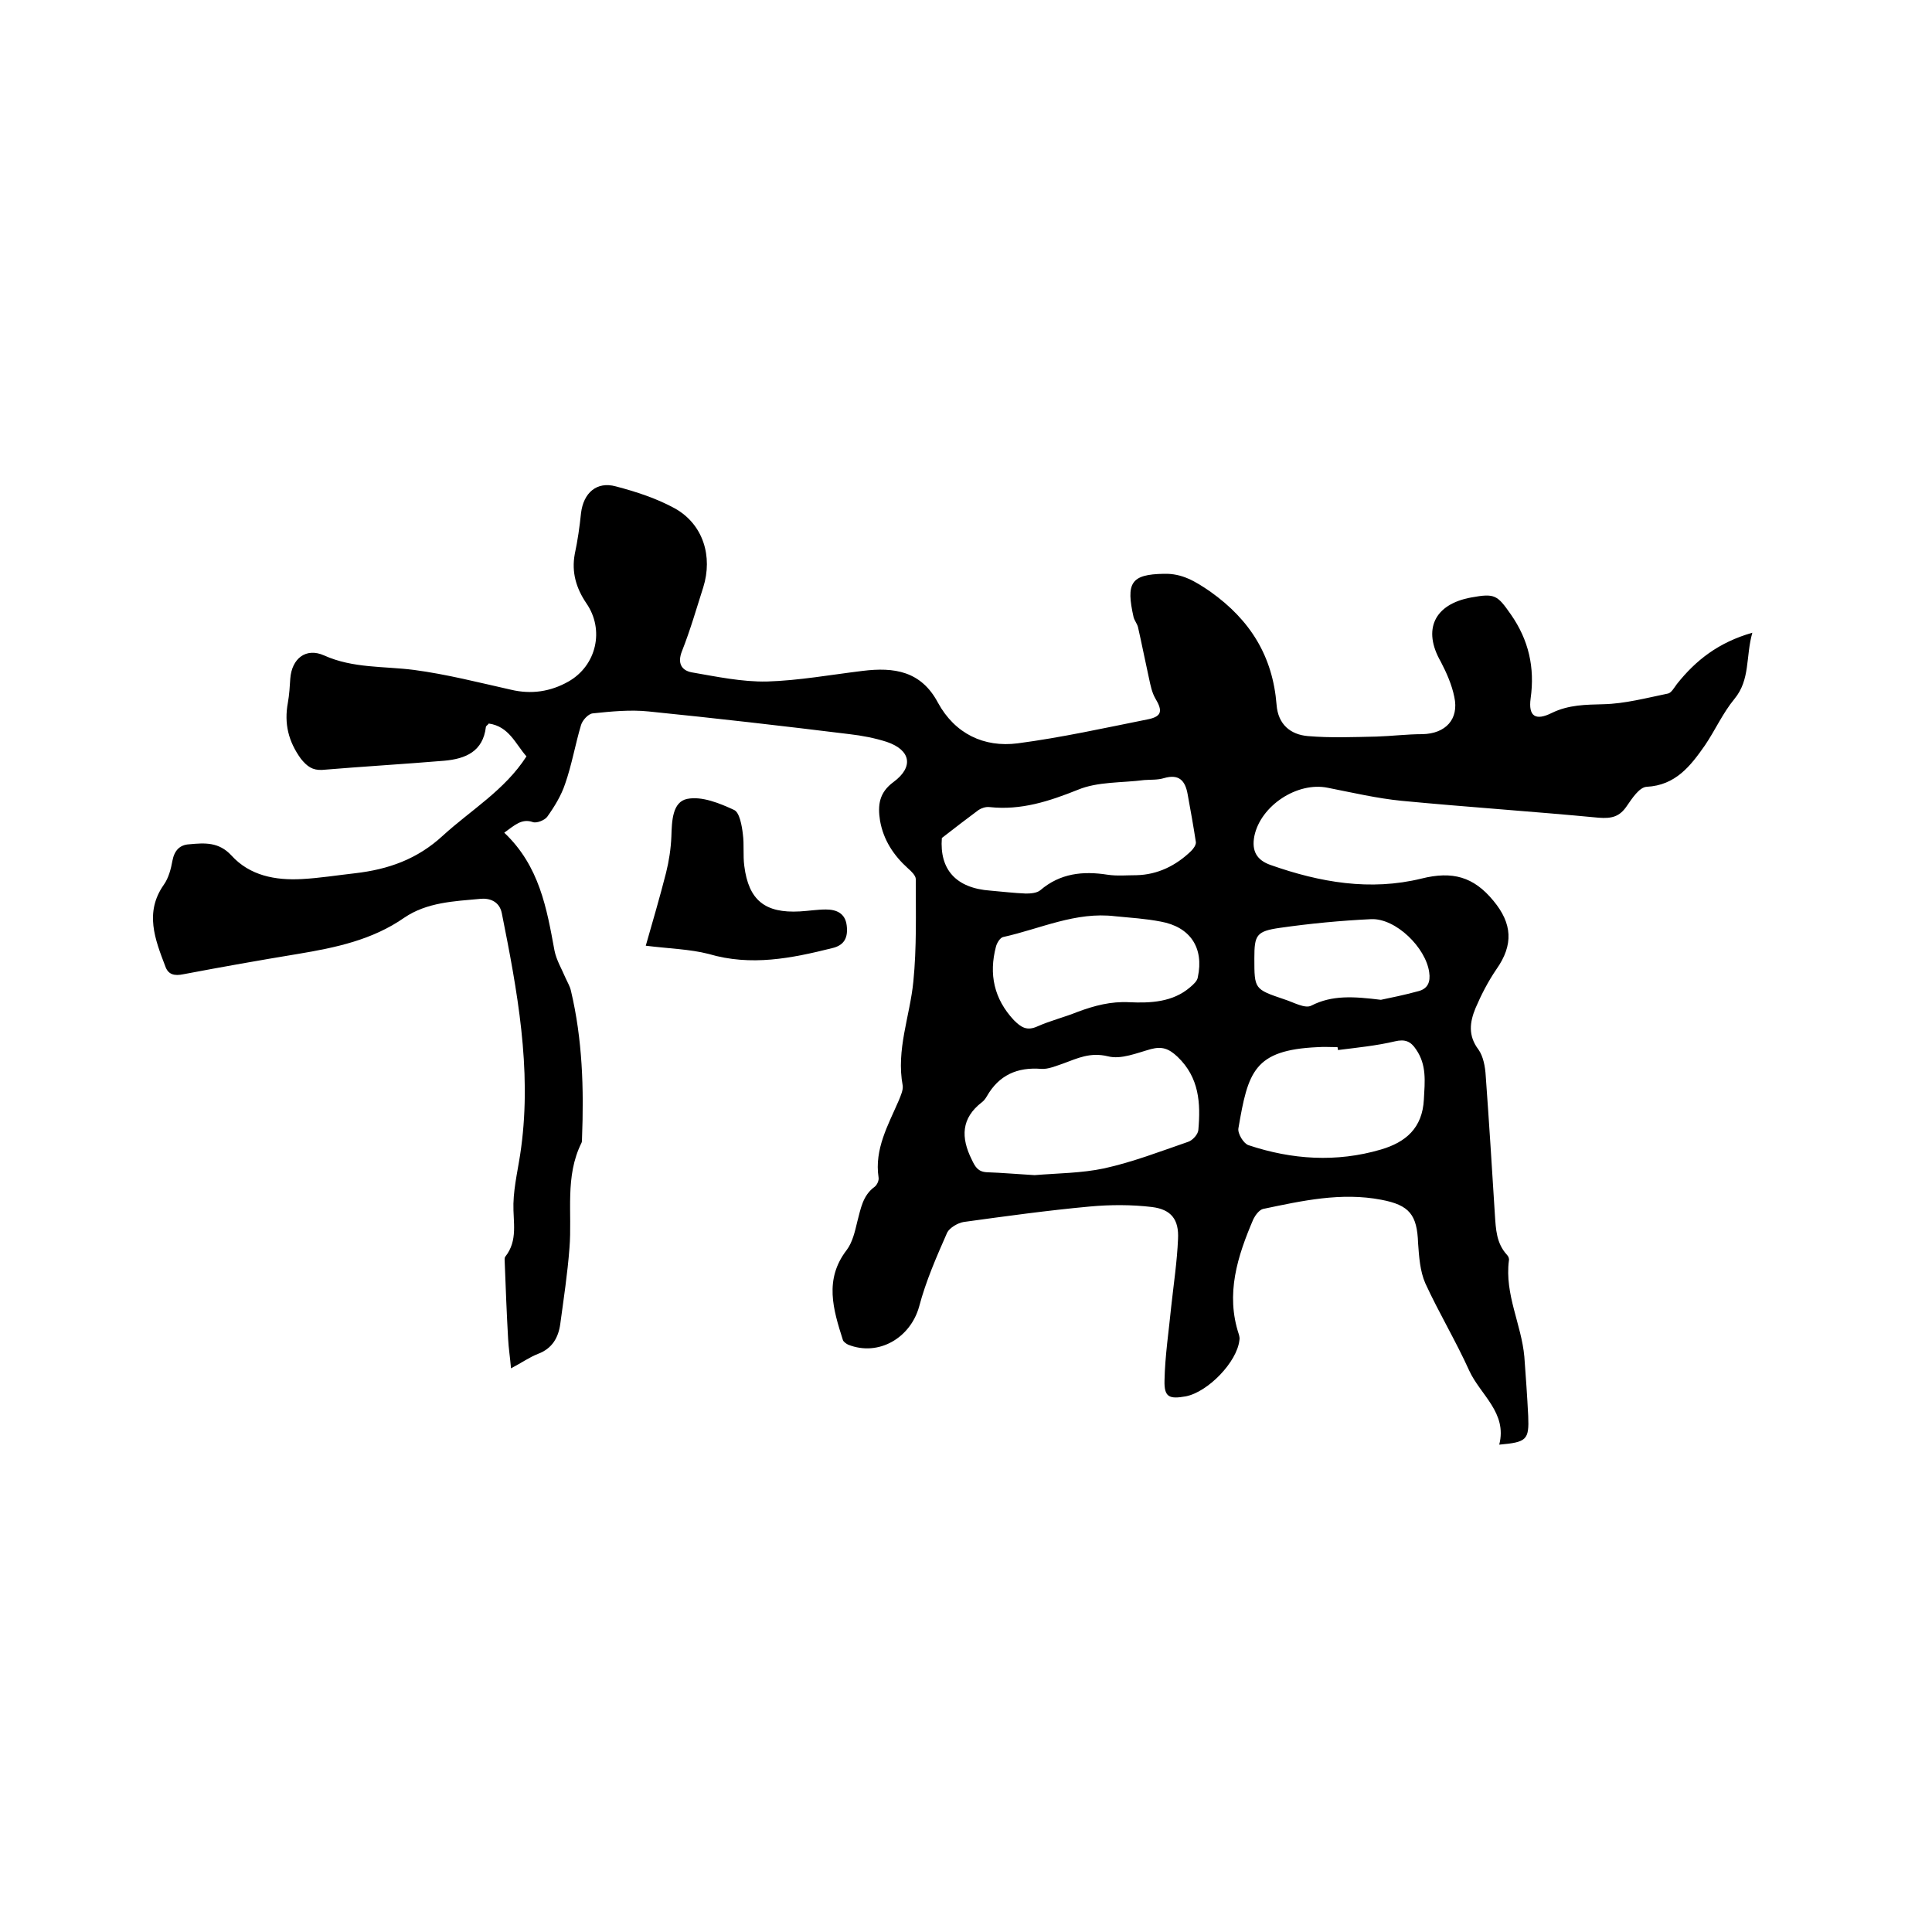 <svg enable-background="new 0 0 400 400" viewBox="0 0 400 400" xmlns="http://www.w3.org/2000/svg"><path d="m104.4 172.4c7.3 6.9 8.8 15.7 10.4 24.4.4 2 1.5 3.8 2.3 5.7.4.9.9 1.7 1.1 2.6 2.4 10.1 2.7 20.3 2.3 30.6 0 .3 0 .7-.1.9-3.5 7-1.9 14.5-2.5 21.8-.4 5.3-1.2 10.5-1.9 15.7-.4 2.9-1.7 5.1-4.6 6.2-1.8.7-3.3 1.8-5.6 3-.2-2.3-.5-4.2-.6-6.1-.3-5.3-.5-10.5-.7-15.8 0-.4-.1-.9.1-1.2 2.7-3.4 1.6-7.2 1.7-11 .1-3.9 1.1-7.7 1.6-11.6 2.2-16.4-.8-32.5-4-48.5-.5-2.6-2.7-3.2-4.5-3-5.4.5-11 .7-15.7 3.9-6.6 4.6-14.2 6.2-22 7.5-7.9 1.3-15.8 2.7-23.7 4.2-1.9.4-3.2.1-3.8-1.7-2.1-5.5-4.3-11.1-.3-16.8 1-1.4 1.5-3.3 1.8-5 .4-2.1 1.5-3.3 3.5-3.4 3.2-.3 6.1-.5 8.7 2.3 3.8 4.2 9.1 5.2 14.6 4.9 3.7-.2 7.4-.8 11-1.2 6.9-.8 12.9-2.9 18.2-7.8 5.8-5.3 12.8-9.4 17.3-16.4-2.3-2.6-3.6-6.2-7.8-6.8-.2.3-.6.5-.6.7-.6 5.1-4.2 6.6-8.6 7-8.4.7-16.9 1.2-25.3 1.9-2 .1-3.1-.7-4.4-2.3-2.6-3.6-3.5-7.3-2.7-11.6.3-1.7.4-3.4.5-5 .3-4.1 3.2-6.5 7-4.8 6 2.7 12.4 2.2 18.6 3 6.8.9 13.4 2.6 20.1 4.1 4.2 1 8.2.4 11.9-1.7 5.8-3.3 7.5-10.7 3.7-16.2-2.1-3.1-3.1-6.4-2.4-10.2.6-2.8 1-5.6 1.3-8.5.5-4.1 3.2-6.6 7.2-5.5 4.2 1.1 8.5 2.5 12.3 4.6 5.8 3.3 7.8 9.9 5.8 16.3-1.4 4.4-2.7 8.9-4.4 13.2-1 2.5-.1 4 2 4.4 5.2.9 10.4 2 15.6 1.9 6.6-.2 13.2-1.4 19.8-2.2 6.5-.8 12.1 0 15.6 6.6 3.5 6.4 9.5 9.3 16.5 8.4 9.1-1.2 18.1-3.2 27.1-5 2.8-.6 2.9-1.8 1.4-4.3-.7-1.2-1-2.7-1.3-4.1-.8-3.6-1.5-7.2-2.3-10.7-.2-.7-.7-1.3-.9-2-1.6-7.1-.6-8.9 6.3-9 3.7-.1 6.4 1.5 9.6 3.7 8.3 5.9 12.9 13.4 13.7 23.4.3 4.1 2.9 6.2 6.5 6.5 4.7.4 9.5.2 14.2.1 3.2-.1 6.3-.5 9.5-.5 4.8-.1 7.6-3.1 6.6-7.7-.5-2.5-1.6-5-2.8-7.3-3.8-6.6-1.4-11.9 6.3-13.3 4.9-.9 5.4-.5 8.2 3.5 3.7 5.3 5 11 4.1 17.4-.5 3.7 1 4.7 4.4 3 3.5-1.7 7-1.7 10.7-1.8 4.4-.1 8.9-1.3 13.3-2.2.7-.1 1.3-1.2 1.9-2 3.9-4.9 8.6-8.6 15.6-10.6-1.4 5-.4 9.7-3.7 13.7-2.4 2.9-4 6.5-6.1 9.6-3 4.3-6.1 8.3-12.1 8.6-1.5.1-3 2.4-4.1 4-1.5 2.2-3.1 2.6-5.8 2.4-13.6-1.3-27.2-2.2-40.8-3.5-5.1-.5-10.2-1.7-15.3-2.7-6.3-1.3-13.9 3.7-15.2 10-.6 3.1.5 5 3.4 6 10.2 3.6 20.6 5.4 31.2 2.8 6.4-1.6 10.8-.4 14.9 4.6 3.9 4.7 4.2 9.1.6 14.2-1.7 2.5-3.1 5.2-4.3 8-1.2 2.9-1.6 5.7.6 8.6 1 1.4 1.4 3.6 1.5 5.4.7 9.6 1.3 19.2 1.9 28.8.2 3 .3 5.9 2.5 8.3.3.3.5.8.4 1.2-.9 7 2.6 13.2 3.2 19.9.3 4.1.6 8.2.8 12.3.2 4.9-.3 5.4-6 5.9 1.7-6.6-3.9-10.3-6.2-15.3-2.8-6.2-6.3-12-9.1-18.1-1.1-2.5-1.3-5.5-1.5-8.3-.2-5.9-1.8-7.9-7.6-9-8.3-1.6-16.4.2-24.5 1.9-.8.2-1.6 1.3-2 2.1-3.3 7.7-5.8 15.5-3 23.9.1.4.2.8.1 1.2-.5 4.5-6.5 10.7-11.1 11.6-3.4.6-4.5.2-4.4-3.3.1-5.1.9-10.3 1.4-15.4.5-4.6 1.2-9.2 1.4-13.9.2-4-1.4-6.1-5.4-6.6-4.2-.5-8.6-.5-12.9-.1-8.7.8-17.4 2-26.1 3.2-1.2.2-2.9 1.2-3.4 2.2-2.2 5-4.4 10-5.8 15.3-1.8 6.5-8.4 10.4-14.7 7.9-.4-.2-1-.6-1.1-1-2-6.3-3.9-12.5.8-18.6 1.2-1.6 1.7-3.8 2.2-5.9.7-2.6 1.1-5.4 3.6-7.2.5-.4.9-1.3.8-1.9-.9-5.9 2-10.9 4.2-16 .4-1 .9-2.1.8-3-1.4-7.5 1.5-14.4 2.2-21.6.7-7 .5-14.1.5-21.2 0-.7-.9-1.6-1.6-2.2-3-2.7-5.1-5.9-5.8-9.9-.5-3.2-.2-5.8 2.8-8 4.2-3.1 3.6-6.6-1.4-8.3-2.5-.8-5.1-1.3-7.7-1.6-13.8-1.7-27.7-3.3-41.6-4.7-3.8-.4-7.8 0-11.6.4-.9.1-2.1 1.4-2.4 2.4-1.2 4-1.9 8.2-3.3 12.2-.8 2.4-2.2 4.7-3.7 6.8-.5.7-2.2 1.4-3 1.1-2.3-.8-3.8.7-5.9 2.2zm109.8 70.9c4.8-.4 9.7-.4 14.4-1.4 5.9-1.3 11.6-3.5 17.4-5.5.9-.3 2-1.5 2.1-2.4.5-5.6.2-10.9-4.3-15.2-1.8-1.7-3.2-2.2-5.5-1.6-2.9.8-6.2 2.2-8.9 1.5-3.7-.9-6.3.4-9.3 1.5-1.5.5-3.1 1.2-4.5 1.1-5-.4-8.8 1.3-11.3 5.7-.3.5-.6.9-1 1.2-4.3 3.3-4.4 7.3-2.1 11.9.7 1.5 1.3 2.5 3.1 2.6 3.1.1 6.4.4 9.9.6zm-19.2-69.8c-.5 6.5 2.9 10.4 10.1 10.9 2.4.2 4.8.5 7.3.6 1 0 2.3-.1 3-.7 4.1-3.5 8.8-4 13.9-3.2 2 .3 4 .1 6 .1 4.4-.1 8.2-2 11.3-5 .5-.5 1-1.2 1-1.8-.5-3.3-1.1-6.6-1.7-9.9-.5-2.9-1.8-4.3-4.9-3.4-1.3.4-2.7.3-4.1.4-4.6.6-9.6.3-13.7 2-6 2.4-11.8 4.3-18.3 3.6-.8-.1-1.7.2-2.3.6-2.4 1.8-4.8 3.6-7.6 5.8zm82 43.9c0-.2 0-.4-.1-.6-1.4 0-2.8-.1-4.1 0-13.2.6-14.4 5.1-16.4 16.8-.2 1.1 1.1 3.2 2.1 3.5 9 3 18.2 3.6 27.4.9 5.1-1.5 8.6-4.4 8.9-10.4.2-3.7.6-7.1-1.6-10.3-1.1-1.7-2.3-2.2-4.4-1.7-3.8.9-7.8 1.3-11.8 1.8zm-46.1-27.7c-8.2-1-15.5 2.6-23.2 4.3-.6.1-1.3 1.2-1.5 2-1.5 5.7-.4 10.8 3.7 15.2 1.5 1.5 2.7 2.3 4.9 1.3 2.7-1.2 5.6-1.9 8.3-3 3.5-1.3 6.9-2.2 10.7-2 4.4.2 9 0 12.6-3.1.7-.6 1.5-1.3 1.6-2.1 1.3-6.1-1.6-10.4-7.7-11.5-3.1-.6-6.3-.8-9.4-1.1zm55 17.3c1.9-.4 4.9-1 7.8-1.8 1.9-.5 2.5-1.9 2.2-3.9-.7-5.1-6.9-11.2-12-11-6.3.3-12.6.9-18.9 1.8-4.9.7-5.3 1.5-5.3 6.3 0 6.4 0 6.4 6.2 8.5 1.9.6 4.3 2 5.6 1.3 4.3-2.2 8.7-1.9 14.4-1.2z"/><path d="m133.7 195.8c1.4-4.9 2.9-10 4.2-15.1.6-2.4 1-5 1.1-7.5.1-3.2.2-7.2 3.3-7.8 3-.6 6.7.9 9.7 2.3 1.1.5 1.6 3.2 1.8 5 .3 2.2 0 4.4.3 6.6.9 7.1 4.3 9.8 11.5 9.4 1.8-.1 3.6-.4 5.4-.4 2.2 0 4 .8 4.3 3.3.3 2.4-.4 4.1-3 4.7-8.4 2.1-16.8 3.8-25.6 1.2-3.9-1-8.2-1.1-13-1.7z"/></svg>